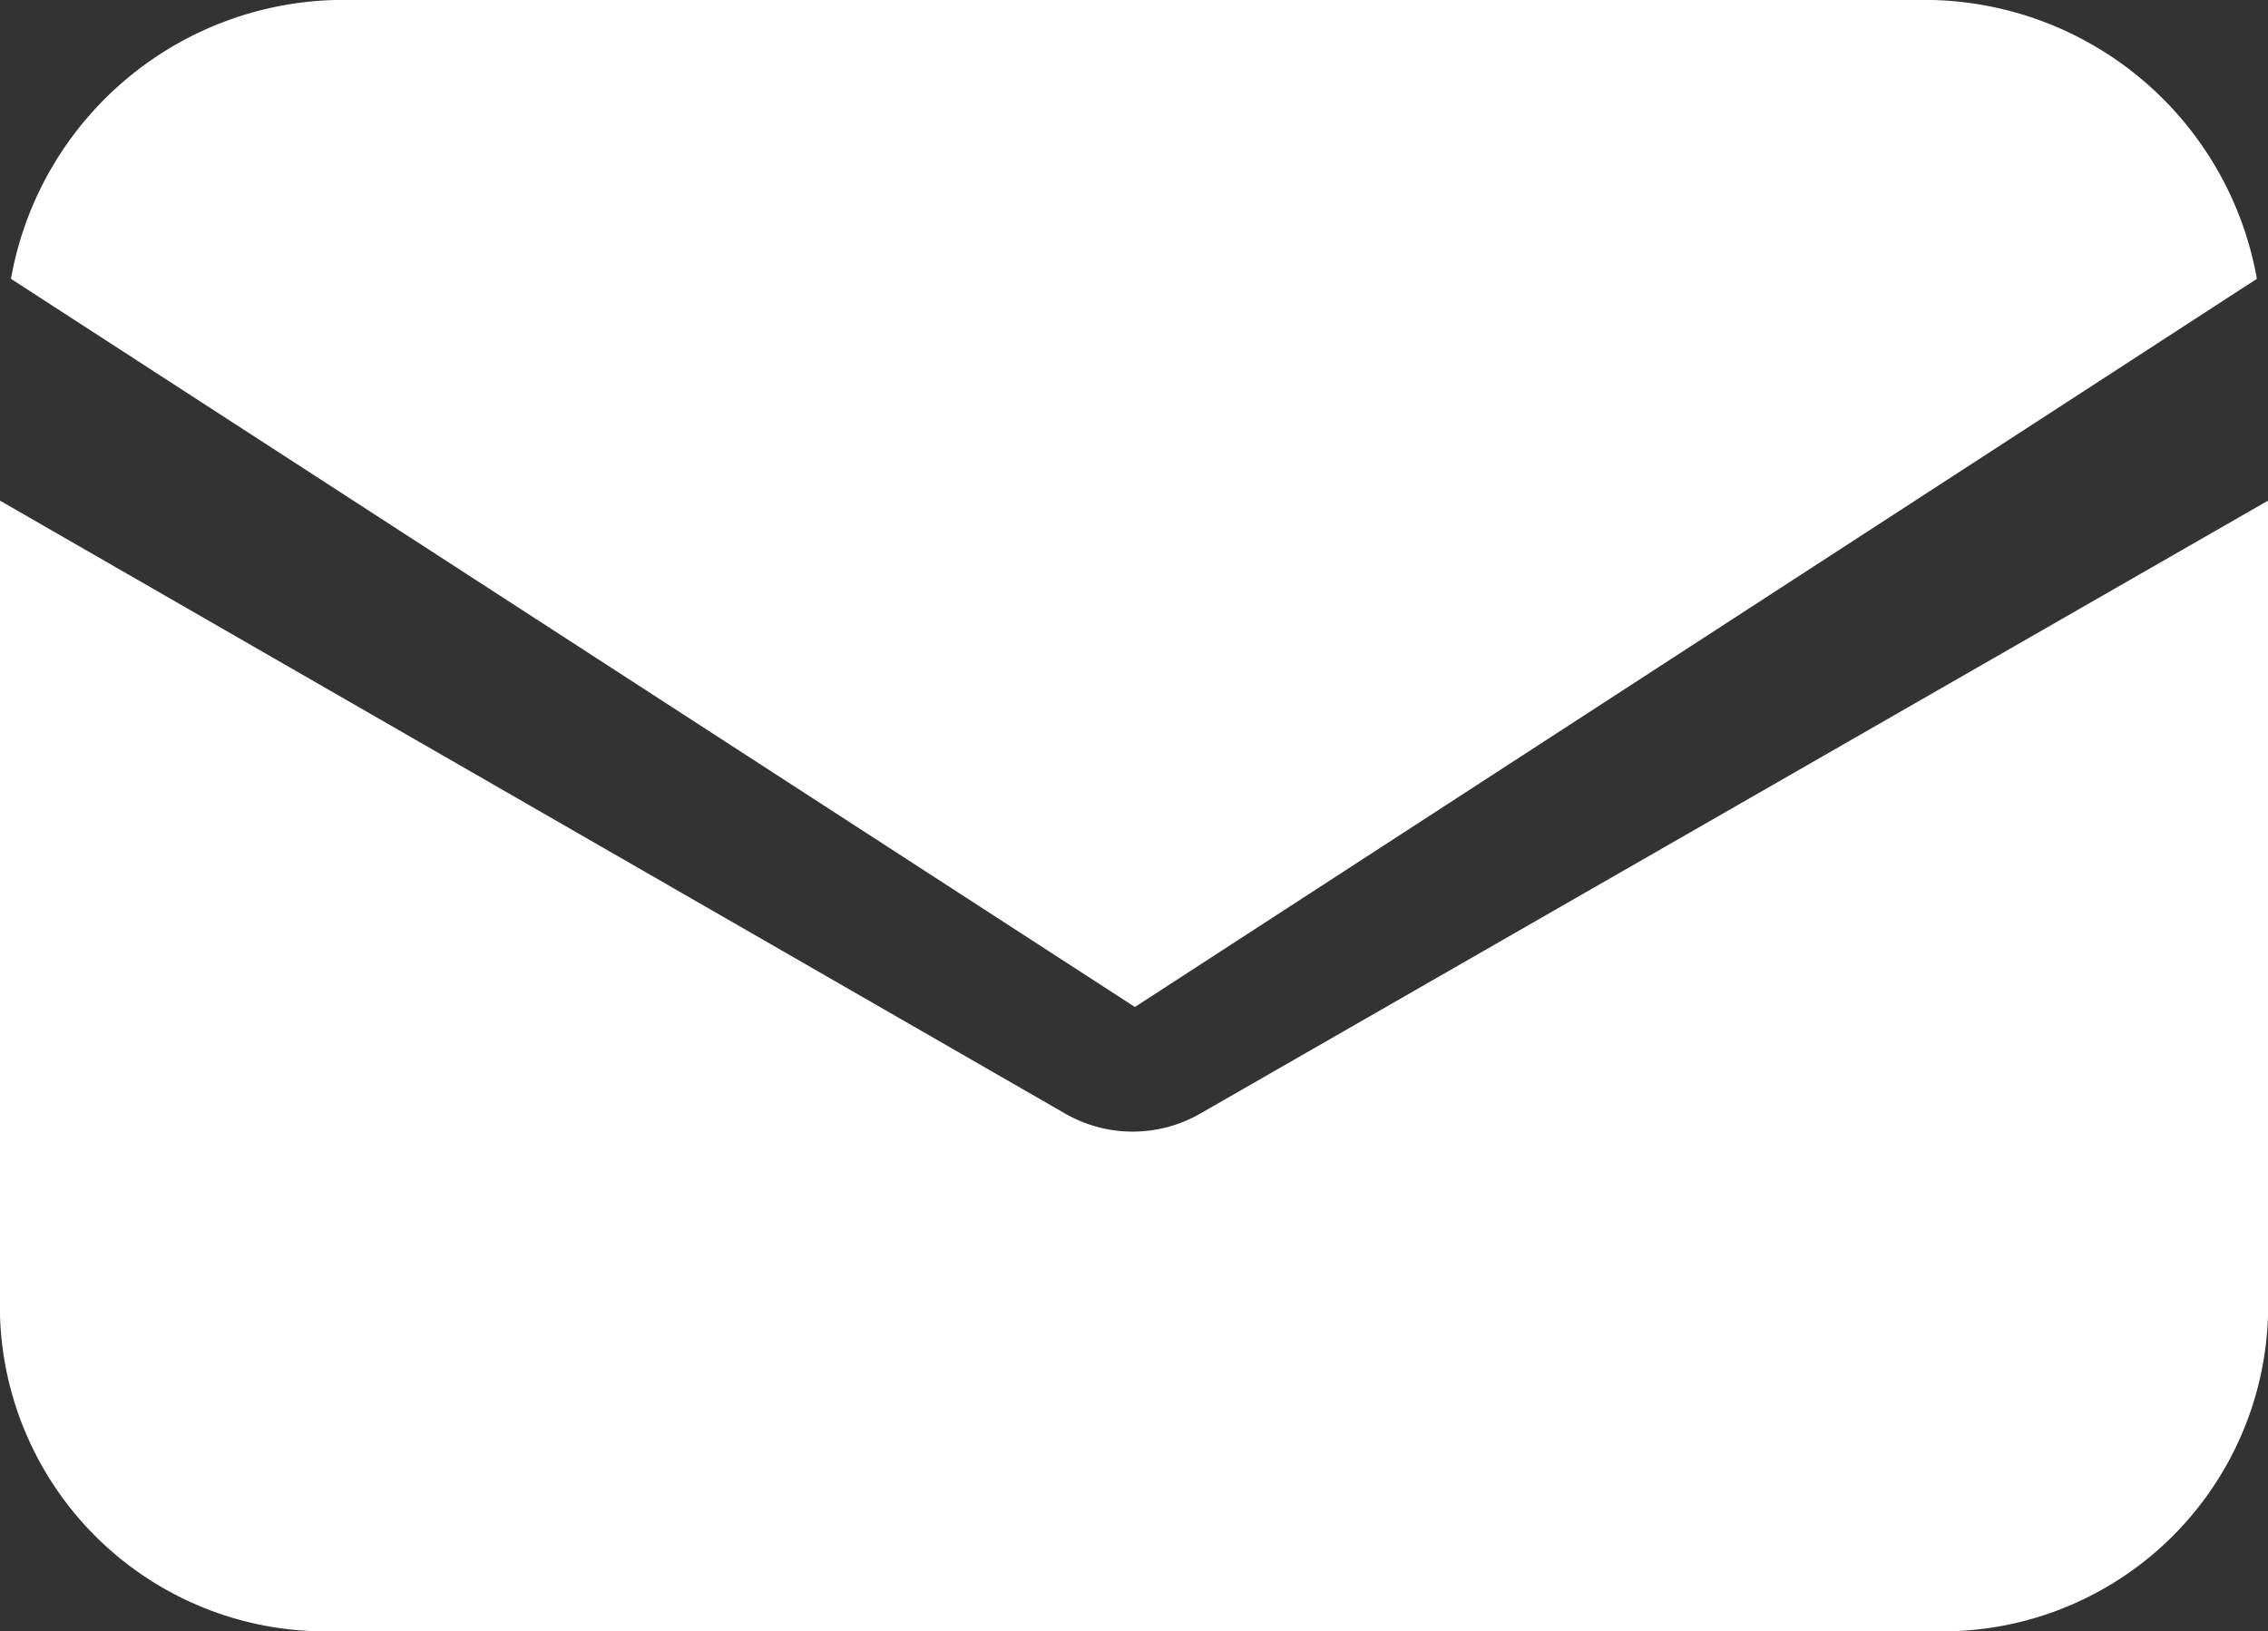 <svg xmlns="http://www.w3.org/2000/svg" width="26.313" height="18.928" viewBox="0 0 26.313 18.928">
  <rect x="0" y="0" width="26.313" height="18.928" fill="#333333" stroke="none"/>
  <g id="email" transform="translate(15622 15725)">
    <path id="Path_188928" data-name="Path 188928" d="M13.918,154.316a1.574,1.574,0,0,1-1.553,0L0,147.2v9.458a3.778,3.778,0,0,0,3.883,3.66H22.43a3.778,3.778,0,0,0,3.883-3.66V147.2Z" transform="translate(-15622 -15866.391)" fill="#fff"/>
    <path id="Path_188929" data-name="Path 188929" d="M24.34,57.088H5.8a3.922,3.922,0,0,0-3.757,3.235l13.04,8.449L28.1,60.323A3.922,3.922,0,0,0,24.34,57.088Z" transform="translate(-15623.916 -15782.088)" fill="#fff"/>
  </g>
</svg>

